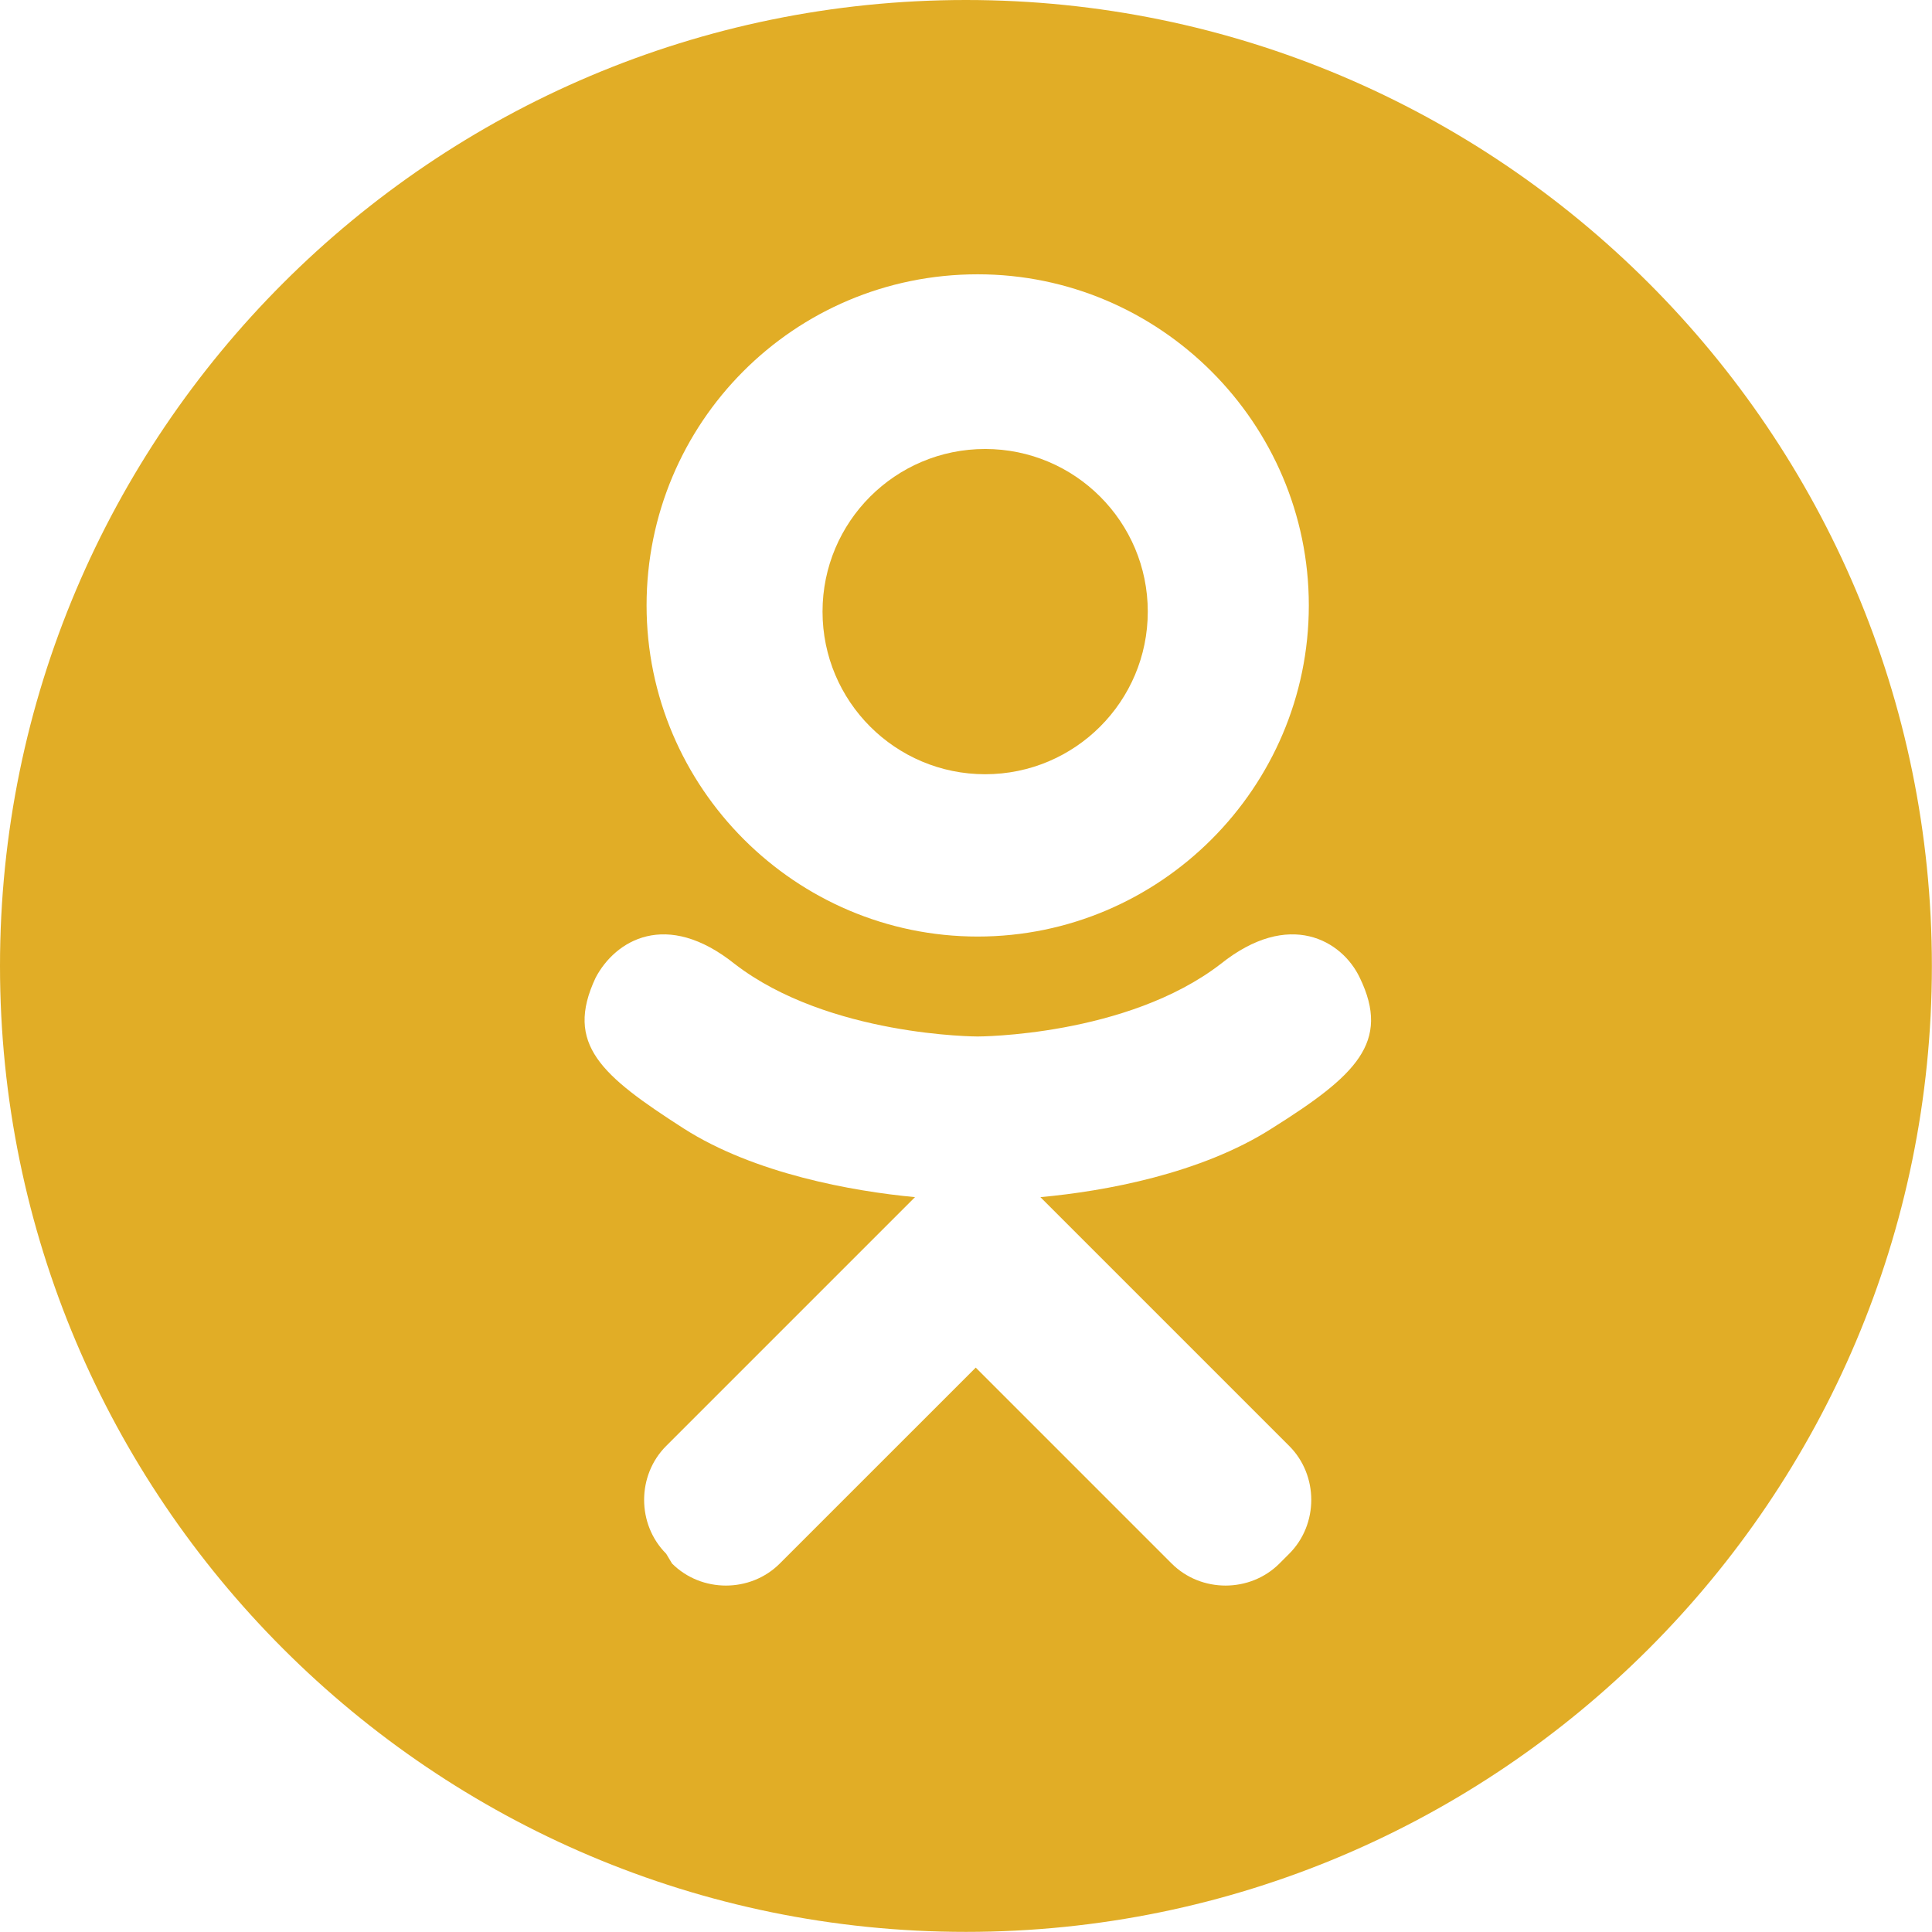 <?xml version="1.0" encoding="UTF-8"?> <svg xmlns="http://www.w3.org/2000/svg" viewBox="0 0 98.60 98.60" data-guides="{&quot;vertical&quot;:[],&quot;horizontal&quot;:[]}"><defs></defs><path color="rgb(51, 51, 51)" fill="#e1ad26" class="st0" cx="49.9" cy="30.9" r="8.3" id="tSvg184254d778e" title="Ellipse 2" fill-opacity="1" stroke="none" stroke-opacity="1" d="M50.277 22.914C54.861 22.914 58.577 26.63 58.577 31.214C58.577 35.797 54.861 39.513 50.277 39.513C45.693 39.513 41.978 35.797 41.978 31.214C41.978 26.63 45.693 22.914 50.277 22.914Z" style="transform-origin: 50.277px 31.214px;"></path><path fill="#e1ad26" stroke="none" fill-opacity="1" stroke-width="1" stroke-opacity="1" color="rgb(51, 51, 51)" class="st0" id="tSvg440083e43" title="Path 5" d="M49.297 0C22.099 0 0 22.099 0 49.297C0 76.495 22.099 98.594 49.297 98.594C76.495 98.594 98.594 76.495 98.594 49.297C98.594 22.099 76.495 0 49.297 0ZM49.897 13.999C59.196 13.999 66.796 21.599 66.796 30.898C66.796 40.197 59.196 47.797 49.897 47.797C40.597 47.797 32.998 40.197 32.998 30.898C32.998 21.599 40.497 13.999 49.897 13.999ZM64.896 57.596C61.296 59.896 56.396 60.796 53.097 61.096C53.997 61.996 54.897 62.896 55.797 63.796C59.13 67.129 62.463 70.462 65.796 73.795C67.296 75.295 67.296 77.795 65.796 79.295C65.629 79.462 65.463 79.628 65.296 79.795C63.796 81.295 61.296 81.295 59.796 79.795C57.296 77.295 53.597 73.595 49.797 69.796C46.464 73.129 43.131 76.462 39.797 79.795C38.298 81.295 35.798 81.295 34.298 79.795C34.198 79.628 34.098 79.462 33.998 79.295C32.498 77.795 32.498 75.295 33.998 73.795C36.498 71.296 40.197 67.596 43.997 63.796C44.897 62.896 45.797 61.996 46.697 61.096C43.497 60.796 38.498 59.896 34.898 57.596C30.698 54.897 28.798 53.297 30.398 49.897C31.398 47.997 33.998 46.397 37.498 49.197C42.297 52.897 49.897 52.897 49.897 52.897C49.897 52.897 57.496 52.897 62.296 49.197C65.796 46.397 68.496 47.997 69.396 49.897C70.996 53.197 69.196 54.897 64.896 57.596Z"></path></svg> 